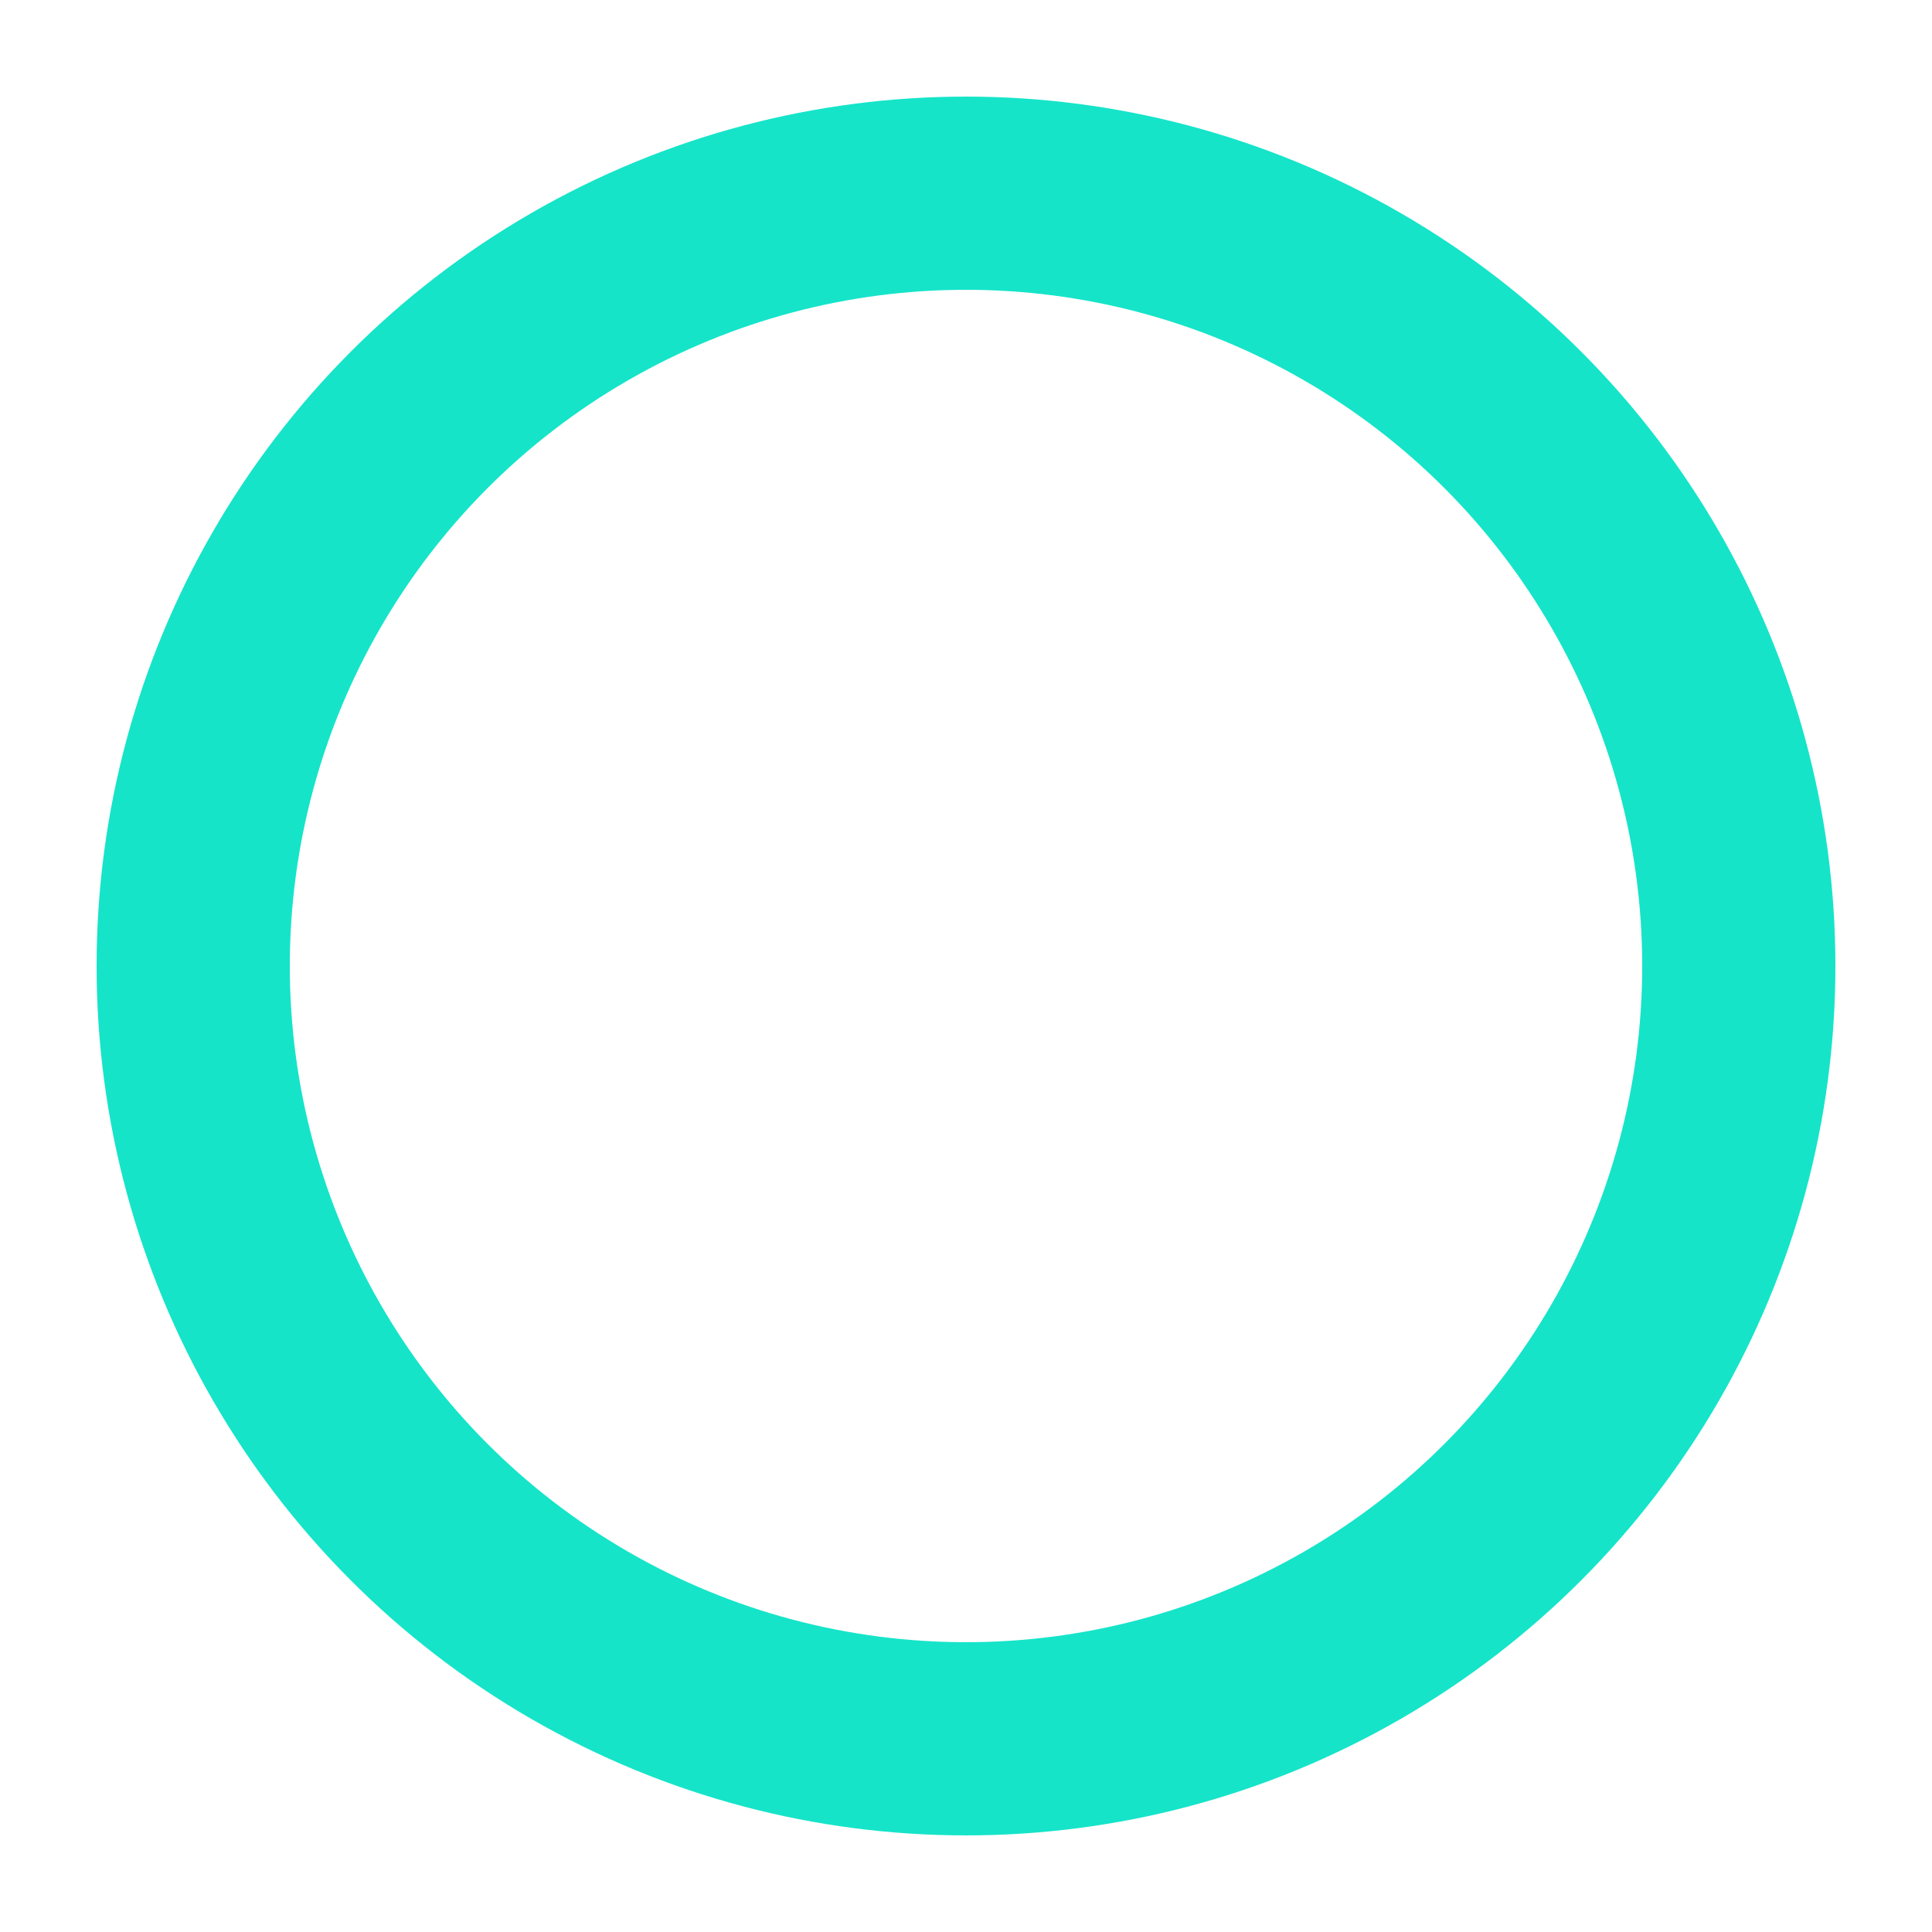  <svg
                      width="10"
                      height="10"
                      viewBox="0 0 10 10"
                      fill="none"
                      xmlns="http://www.w3.org/2000/svg"
                      className="w-[10px] h-[10px] relative"
                    >
                      <circle
                        cx="5"
                        cy="5"
                        r="4"
                        stroke="#15E4C9"
                        strokeWidth="2"
                      />
                    </svg>